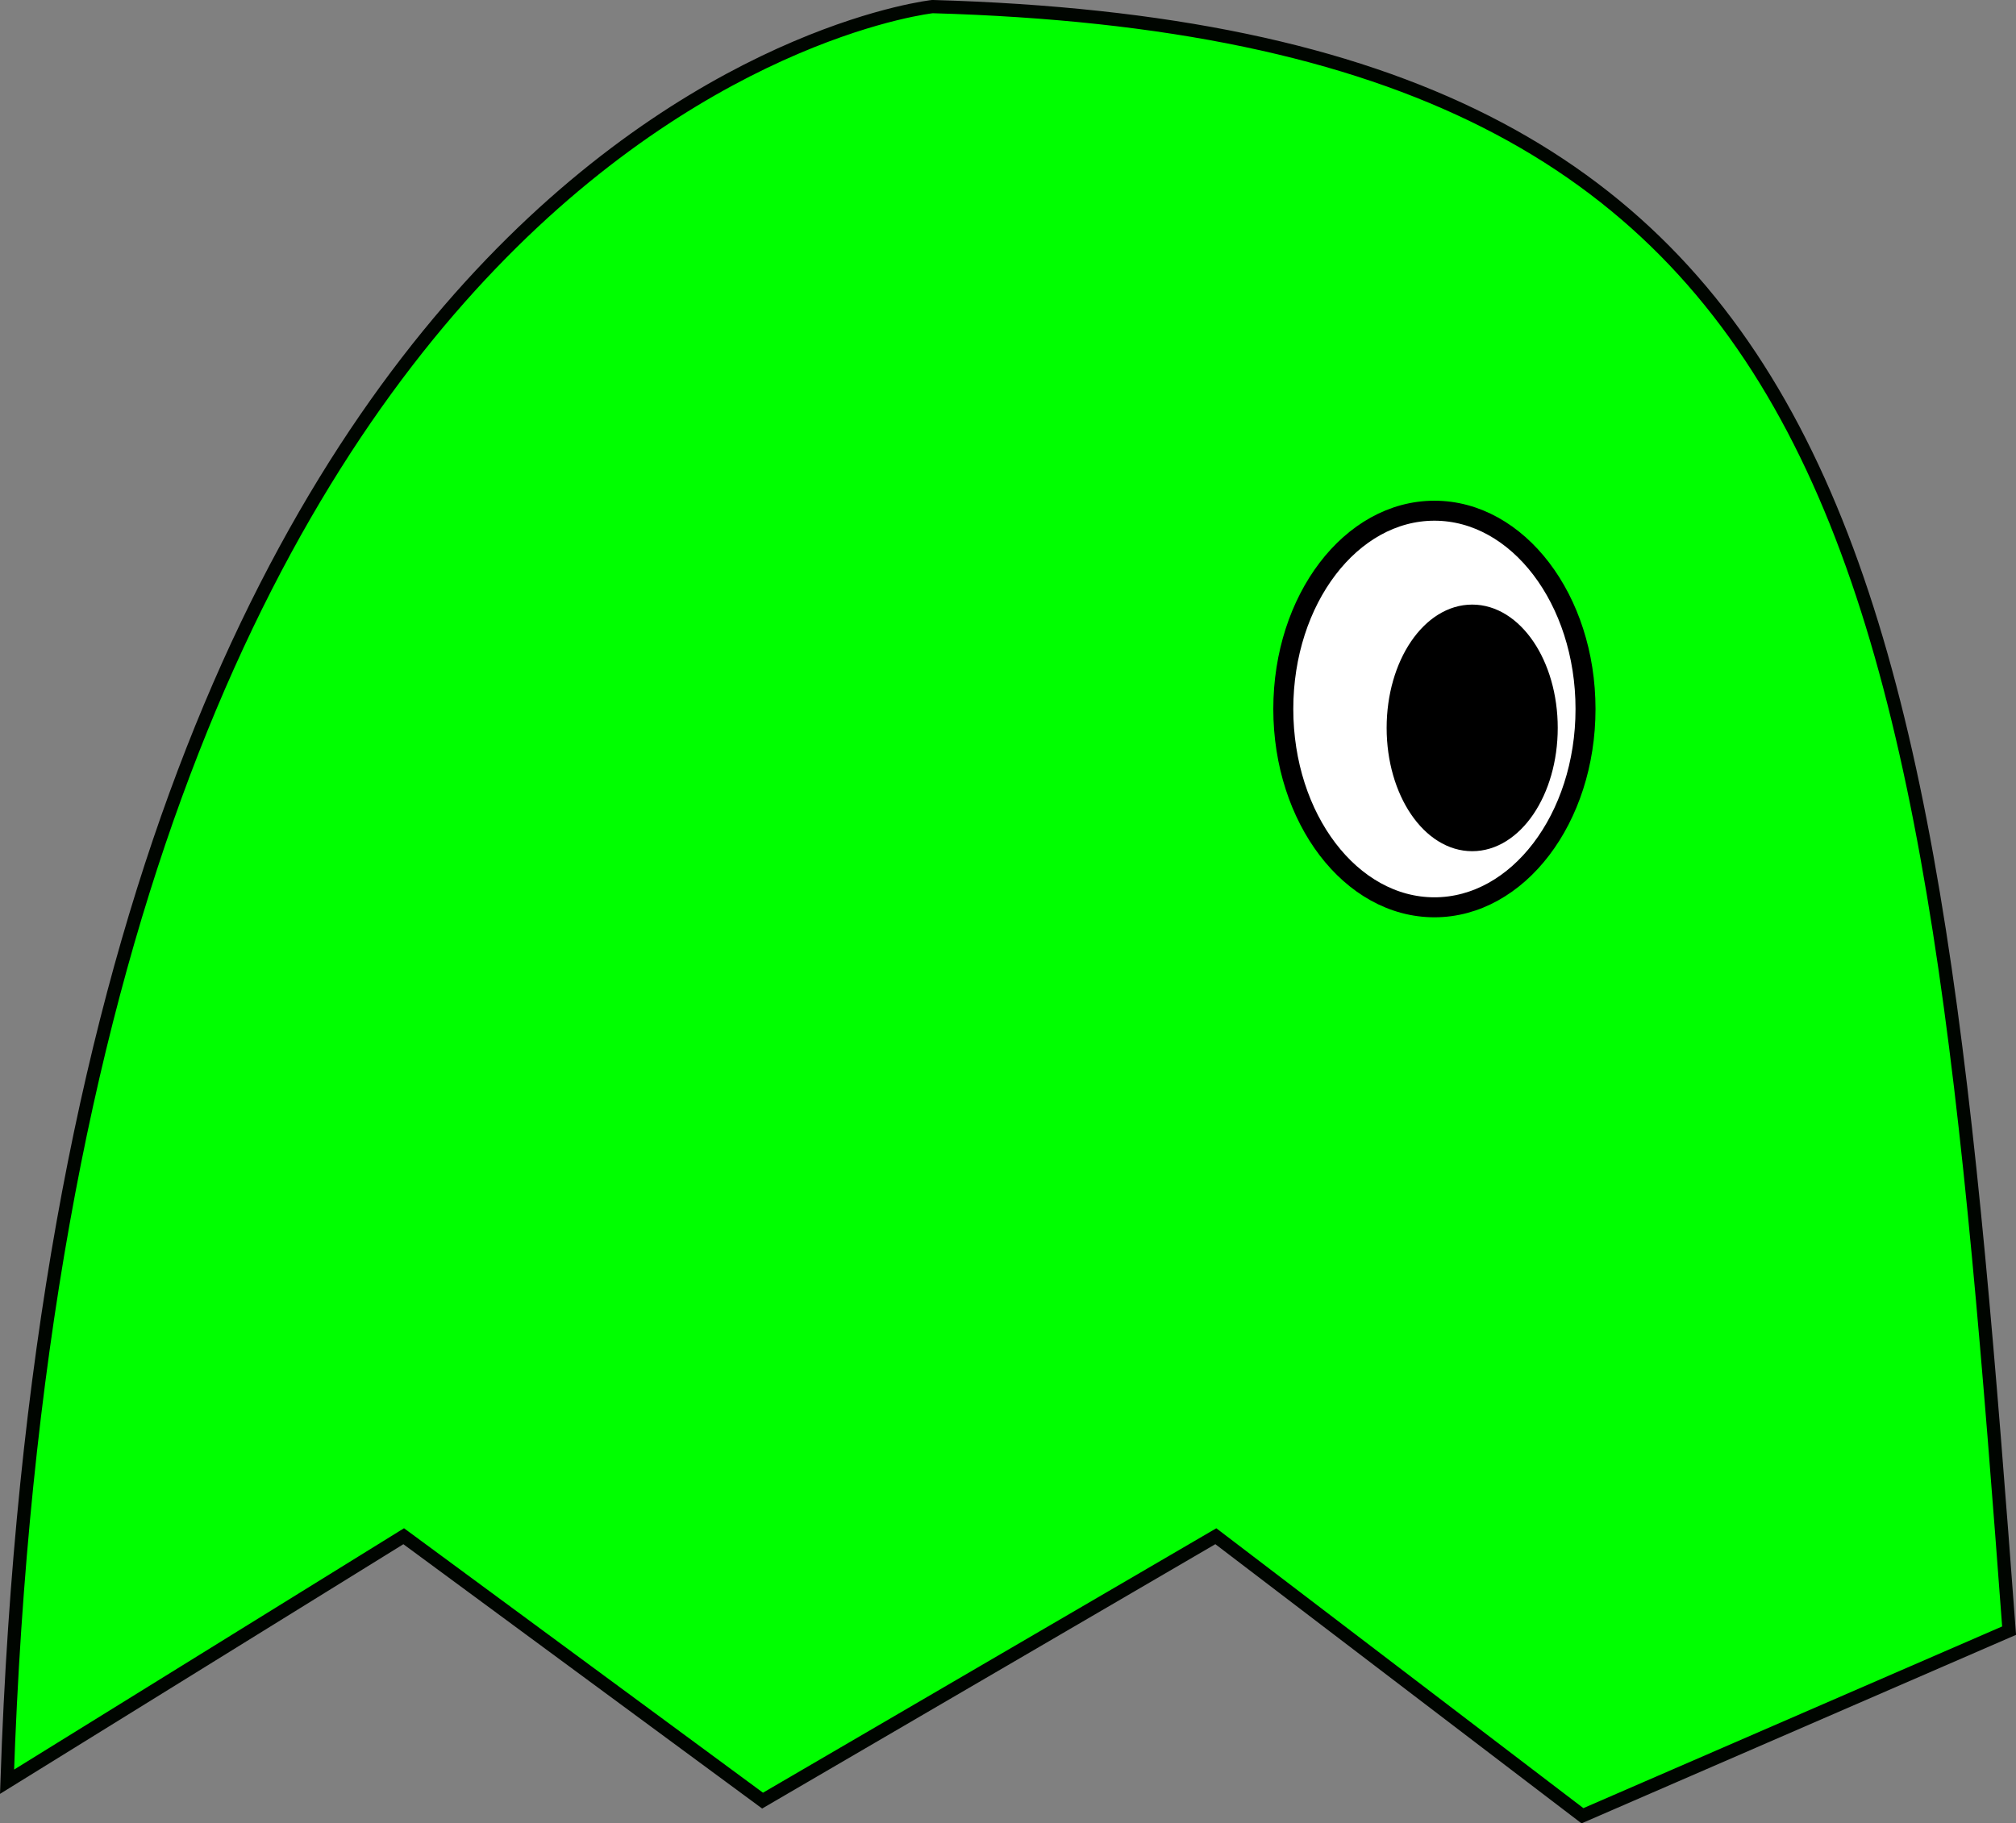 <?xml version="1.0" encoding="UTF-8" standalone="no"?>
<!-- Created with Inkscape (http://www.inkscape.org/) -->

<svg
   xmlns:dc="http://purl.org/dc/elements/1.1/"
   xmlns:cc="http://creativecommons.org/ns#"
   xmlns:rdf="http://www.w3.org/1999/02/22-rdf-syntax-ns#"
   xmlns:svg="http://www.w3.org/2000/svg"
   xmlns="http://www.w3.org/2000/svg"
   xmlns:sodipodi="http://sodipodi.sourceforge.net/DTD/sodipodi-0.dtd"
   xmlns:inkscape="http://www.inkscape.org/namespaces/inkscape"
   width="40.345mm"
   height="36.496mm"
   viewBox="0 0 40.345 36.496"
   version="1.1"
   id="svg8"
   inkscape:version="0.92.4 (5da689c313, 2019-01-14)"
   sodipodi:docname="sample.svg">
  <rect x="0" y="0" width="40.345" height="36.496" fill="#808080" stroke="none"/>
  <defs
     id="defs2">
    <inkscape:perspective
       sodipodi:type="inkscape:persp3d"
       inkscape:vp_x="0 : 148.50001 : 1"
       inkscape:vp_y="0 : 1000 : 0"
       inkscape:vp_z="209.99999 : 148.50001 : 1"
       inkscape:persp3d-origin="104.99999 : 99.000003 : 1"
       id="perspective8450" />
  </defs>
  <sodipodi:namedview
     id="base"
     pagecolor="#ffffff"
     bordercolor="#666666"
     borderopacity="1.0"
     inkscape:pageopacity="0.0"
     inkscape:pageshadow="2"
     inkscape:zoom="1.979899"
     inkscape:cx="153.25426"
     inkscape:cy="104.27046"
     inkscape:document-units="mm"
     inkscape:current-layer="layer1"
     showgrid="false"
     inkscape:window-width="991"
     inkscape:window-height="707"
     inkscape:window-x="569"
     inkscape:window-y="593"
     inkscape:window-maximized="0"
     fit-margin-top="0"
     fit-margin-left="0"
     fit-margin-right="0"
     fit-margin-bottom="0" />
  <g
     inkscape:label="レイヤー 1"
     inkscape:groupmode="layer"
     id="layer1"
     transform="translate(-64.115,-115.817)">
    <path
       style="fill:#00ff00;fill-opacity:1;stroke:#000500;stroke-width:0.265px;stroke-linecap:butt;stroke-linejoin:miter;stroke-opacity:1"
       d="m 64.256,151.479 c 1.134,-33.64 18.521,-35.53 18.521,-35.53 18.799,0.535 19.949,11.157 21.545,32.506 l -8.538,3.705 -7.337,-5.595 -9.071,5.292 -7.182,-5.292 z"
       id="path9421"
       inkscape:connector-curvature="0"
       sodipodi:nodetypes="cccccccc" />
    <g
       id="g9498"
       transform="translate(-16.036,29.934)">
      <ellipse
         inkscape:transform-center-y="-16.252975"
         inkscape:transform-center-x="7.9374999"
         ry="3.969"
         rx="3.024"
         cy="100.074"
         cx="108.857"
         id="path9429-4-9"
         style="fill:#ffffff;fill-opacity:1;stroke:#000000;stroke-width:0.4;stroke-miterlimit:4;stroke-dasharray:none;stroke-dashoffset:0;stroke-opacity:1" />
      <ellipse
         ry="2.356"
         rx="1.6"
         cy="100.452"
         cx="109.613"
         id="path9429-8"
         style="fill:#000000;stroke:#000000;stroke-width:0.224;stroke-miterlimit:4;stroke-dasharray:none;stroke-dashoffset:0;stroke-opacity:1" />
    </g>
  </g>
</svg>
